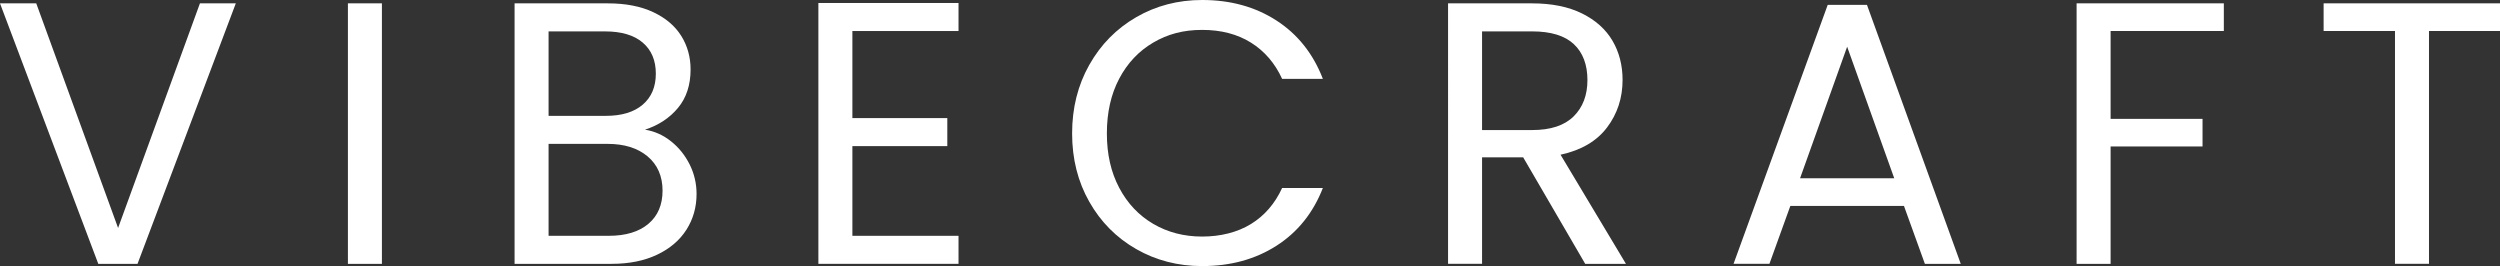 <?xml version="1.0" encoding="UTF-8"?>
<svg id="katman_2" data-name="katman 2" xmlns="http://www.w3.org/2000/svg" viewBox="0 0 12982.99 1381.78">
  <rect x="0" y="0" width="12982.99" height="1381.78" fill="#333333" stroke="none"/>
  <defs>
    <style>
      .cls-1 {
        fill: #fff;
      }
    </style>
  </defs>
  <g id="katman_1" data-name="katman 1">
    <g>
      <path class="cls-1" d="M1224.58,17.46l-510.4,1352.68h-203.78L0,17.46h188.25l424.99,1166.39L1038.27,17.46h186.31Z"/>
      <path class="cls-1" d="M1983.36,17.46v1352.68h-176.58V17.46h176.58Z"/>
      <path class="cls-1" d="M3484.46,733.61c40.75,32.36,73.06,72.48,97.02,120.31,23.92,47.88,35.9,98.96,35.9,153.3,0,68.6-17.46,130.38-52.39,185.34-34.93,55.02-85.72,98.34-152.35,130.01-66.63,31.73-145.25,47.57-235.8,47.57h-504.55V17.46h485.15c91.86,0,170.13,15.26,234.83,45.63,64.69,30.42,113.2,71.48,145.56,123.25,32.31,51.76,48.51,109.98,48.51,174.64,0,80.24-21.69,146.53-65.01,198.93-43.37,52.39-100.62,90.26-171.76,113.54,49.17,7.76,94.11,27.8,134.89,60.16ZM2848.87,601.66h296.92c82.79,0,146.82-19.4,192.13-58.27,45.26-38.81,67.92-92.46,67.92-161.06s-22.66-122.25-67.92-161.06c-45.31-38.81-110.61-58.21-196.02-58.21h-293.04v438.6ZM3367.03,1162.51c49.17-41.43,73.74-99.02,73.74-172.76s-25.88-134.21-77.62-177.58c-51.76-43.32-120.99-64.98-207.66-64.98h-306.62v477.41h312.44c87.98,0,156.55-20.72,205.72-62.1Z"/>
      <path class="cls-1" d="M4426.62,161.11v452.19h492.94v145.54h-492.94v465.77h551.15v145.54h-727.74V15.52h727.74v145.59h-551.15Z"/>
      <path class="cls-1" d="M5656.99,336.75c59.47-105.47,140.69-187.91,243.56-247.44,102.85-59.53,217.02-89.31,342.52-89.31,147.48,0,276.2,35.61,386.18,106.78,109.95,71.17,190.19,172.07,240.65,302.72h-211.54c-37.52-81.5-91.54-144.23-162.03-188.23-70.54-44-154.95-65.98-253.26-65.98s-179.21,21.97-254.23,65.98c-75.05,44-133.92,106.41-176.61,187.28-42.69,80.87-64.04,175.64-64.04,284.31s21.35,201.5,64.04,282.37c42.69,80.87,101.56,143.28,176.61,187.28,75.02,44,159.78,65.98,254.23,65.98s182.72-21.66,253.26-65.03c70.49-43.32,124.51-105.78,162.03-187.28h211.54c-50.45,129.38-130.69,229.34-240.65,299.83-109.98,70.54-238.71,105.78-386.18,105.78-125.5,0-239.68-29.42-342.52-88.32-102.87-58.84-184.08-140.66-243.56-245.5-59.53-104.79-89.29-223.16-89.29-355.11s29.76-250.69,89.29-356.11Z"/>
      <path class="cls-1" d="M8232.26,1370.14l-322.15-553.09h-213.48v553.09h-176.58V17.46h436.64c102.19,0,188.54,17.52,259.08,52.45,70.51,34.93,123.25,82.13,158.18,141.66,34.93,59.53,52.39,127.44,52.39,203.75,0,93.14-26.88,175.33-80.53,246.49-53.7,71.17-134.26,118.37-241.62,141.66l339.61,566.67h-211.54ZM7696.63,675.39h260.05c95.74,0,167.54-23.6,215.42-70.85,47.86-47.2,71.8-110.29,71.8-189.22s-23.63-142.28-70.83-186.29c-47.25-43.95-119.34-65.98-216.39-65.98h-260.05v512.34Z"/>
      <path class="cls-1" d="M9887.62,1069.31h-589.99l-108.67,300.83h-186.31L9491.71,25.23h203.78l487.11,1344.92h-186.31l-108.67-300.83ZM9837.14,925.72l-244.53-683.1-244.5,683.1h489.03Z"/>
      <path class="cls-1" d="M11548.81,17.46v143.65h-588.02v456.07h477.41v143.6h-477.41v609.37h-176.58V17.46h764.6Z"/>
      <path class="cls-1" d="M12982.99,17.46v143.65h-368.75v1209.03h-176.58V161.11h-370.69V17.46h916.01Z"/>
    </g>
  </g>
</svg>
